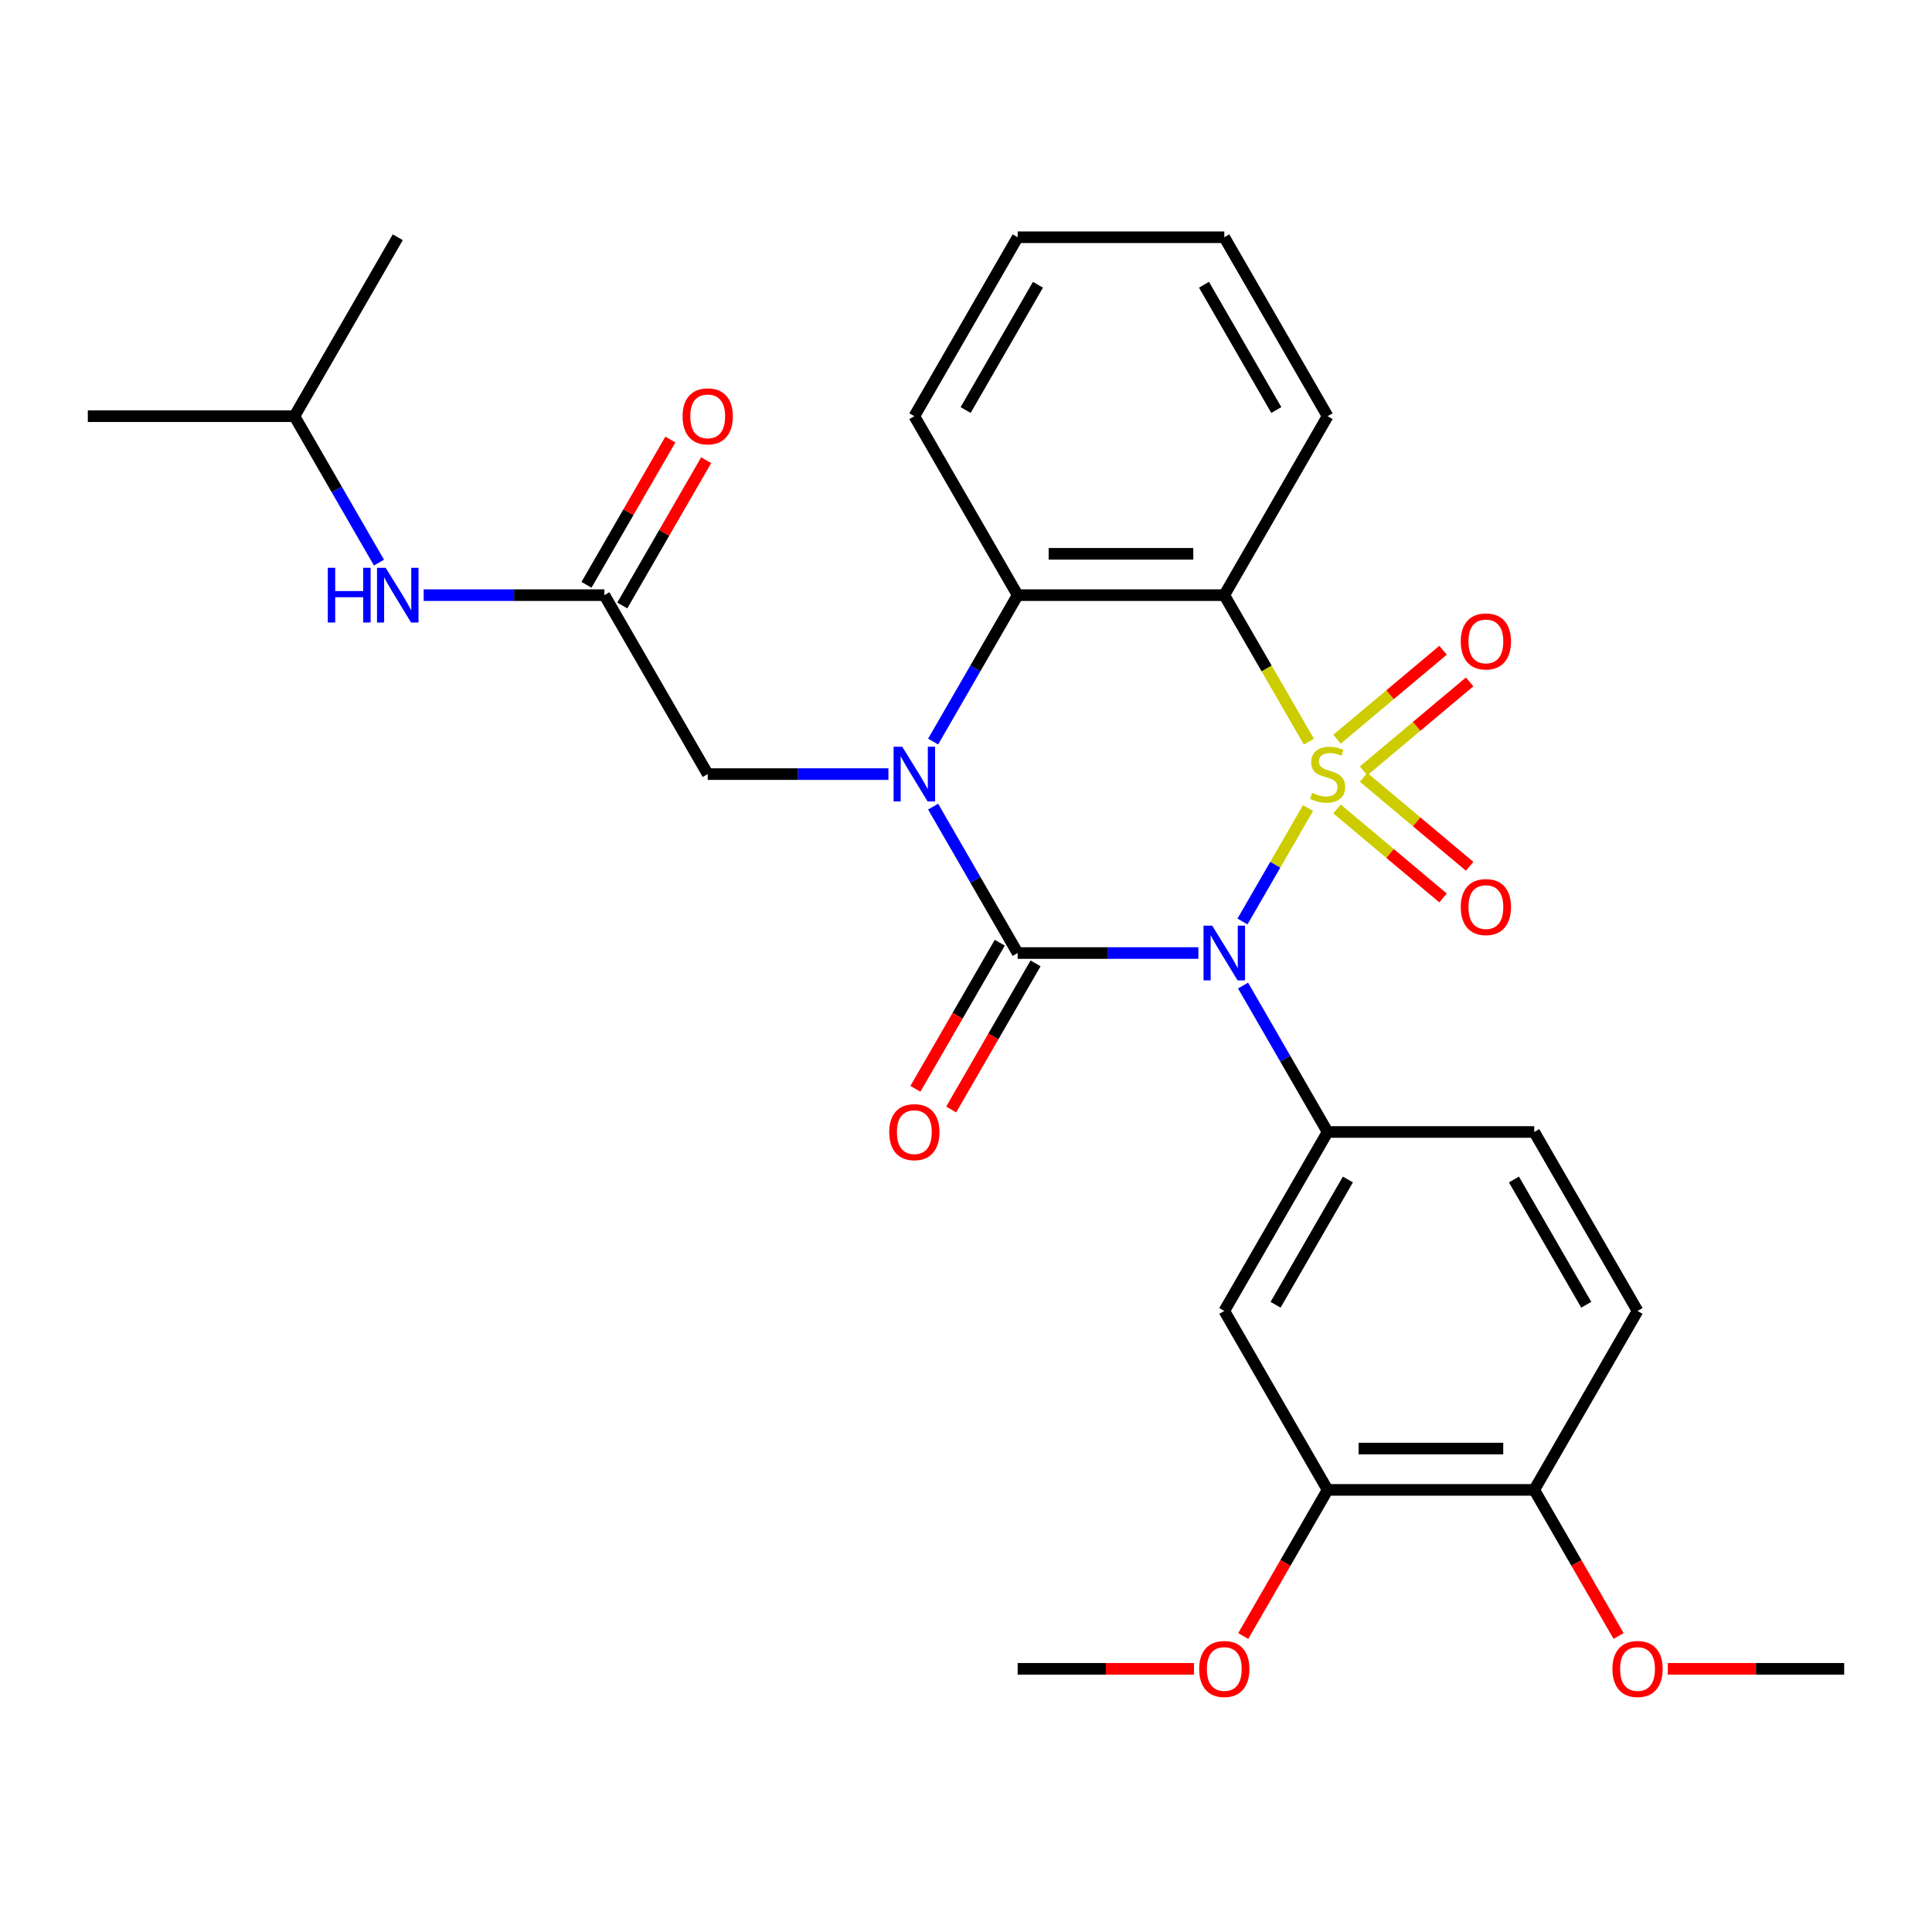 <?xml version='1.0' encoding='iso-8859-1'?>
<svg version='1.1' baseProfile='full'
              xmlns='http://www.w3.org/2000/svg'
                      xmlns:rdkit='http://www.rdkit.org/xml'
                      xmlns:xlink='http://www.w3.org/1999/xlink'
                  xml:space='preserve'
width='1000px' height='1000px' viewBox='0 0 1000 1000'>
<!-- END OF HEADER -->
<rect style='opacity:1.0;fill:#FFFFFF;stroke:none' width='1000' height='1000' x='0' y='0'> </rect>
<path class='bond-0' d='M 677.031,418.222 L 660.074,447.593' style='fill:none;fill-rule:evenodd;stroke:#CCCC00;stroke-width:6px;stroke-linecap:butt;stroke-linejoin:miter;stroke-opacity:1' />
<path class='bond-0' d='M 660.074,447.593 L 643.116,476.964' style='fill:none;fill-rule:evenodd;stroke:#0000FF;stroke-width:6px;stroke-linecap:butt;stroke-linejoin:miter;stroke-opacity:1' />
<path class='bond-3' d='M 677.47,383.874 L 655.58,345.959' style='fill:none;fill-rule:evenodd;stroke:#CCCC00;stroke-width:6px;stroke-linecap:butt;stroke-linejoin:miter;stroke-opacity:1' />
<path class='bond-3' d='M 655.58,345.959 L 633.69,308.045' style='fill:none;fill-rule:evenodd;stroke:#000000;stroke-width:6px;stroke-linecap:butt;stroke-linejoin:miter;stroke-opacity:1' />
<path class='bond-6' d='M 705.794,398.998 L 733.237,375.971' style='fill:none;fill-rule:evenodd;stroke:#CCCC00;stroke-width:6px;stroke-linecap:butt;stroke-linejoin:miter;stroke-opacity:1' />
<path class='bond-6' d='M 733.237,375.971 L 760.68,352.944' style='fill:none;fill-rule:evenodd;stroke:#FF0000;stroke-width:6px;stroke-linecap:butt;stroke-linejoin:miter;stroke-opacity:1' />
<path class='bond-6' d='M 692.045,382.612 L 719.488,359.585' style='fill:none;fill-rule:evenodd;stroke:#CCCC00;stroke-width:6px;stroke-linecap:butt;stroke-linejoin:miter;stroke-opacity:1' />
<path class='bond-6' d='M 719.488,359.585 L 746.931,336.558' style='fill:none;fill-rule:evenodd;stroke:#FF0000;stroke-width:6px;stroke-linecap:butt;stroke-linejoin:miter;stroke-opacity:1' />
<path class='bond-7' d='M 692.045,418.723 L 719.488,441.751' style='fill:none;fill-rule:evenodd;stroke:#CCCC00;stroke-width:6px;stroke-linecap:butt;stroke-linejoin:miter;stroke-opacity:1' />
<path class='bond-7' d='M 719.488,441.751 L 746.931,464.778' style='fill:none;fill-rule:evenodd;stroke:#FF0000;stroke-width:6px;stroke-linecap:butt;stroke-linejoin:miter;stroke-opacity:1' />
<path class='bond-7' d='M 705.794,402.337 L 733.237,425.365' style='fill:none;fill-rule:evenodd;stroke:#CCCC00;stroke-width:6px;stroke-linecap:butt;stroke-linejoin:miter;stroke-opacity:1' />
<path class='bond-7' d='M 733.237,425.365 L 760.68,448.392' style='fill:none;fill-rule:evenodd;stroke:#FF0000;stroke-width:6px;stroke-linecap:butt;stroke-linejoin:miter;stroke-opacity:1' />
<path class='bond-1' d='M 620.276,493.291 L 573.507,493.291' style='fill:none;fill-rule:evenodd;stroke:#0000FF;stroke-width:6px;stroke-linecap:butt;stroke-linejoin:miter;stroke-opacity:1' />
<path class='bond-1' d='M 573.507,493.291 L 526.738,493.291' style='fill:none;fill-rule:evenodd;stroke:#000000;stroke-width:6px;stroke-linecap:butt;stroke-linejoin:miter;stroke-opacity:1' />
<path class='bond-5' d='M 643.409,510.125 L 665.287,548.019' style='fill:none;fill-rule:evenodd;stroke:#0000FF;stroke-width:6px;stroke-linecap:butt;stroke-linejoin:miter;stroke-opacity:1' />
<path class='bond-5' d='M 665.287,548.019 L 687.166,585.914' style='fill:none;fill-rule:evenodd;stroke:#000000;stroke-width:6px;stroke-linecap:butt;stroke-linejoin:miter;stroke-opacity:1' />
<path class='bond-11' d='M 517.476,487.943 L 495.643,525.758' style='fill:none;fill-rule:evenodd;stroke:#000000;stroke-width:6px;stroke-linecap:butt;stroke-linejoin:miter;stroke-opacity:1' />
<path class='bond-11' d='M 495.643,525.758 L 473.811,563.573' style='fill:none;fill-rule:evenodd;stroke:#FF0000;stroke-width:6px;stroke-linecap:butt;stroke-linejoin:miter;stroke-opacity:1' />
<path class='bond-11' d='M 536,498.639 L 514.168,536.453' style='fill:none;fill-rule:evenodd;stroke:#000000;stroke-width:6px;stroke-linecap:butt;stroke-linejoin:miter;stroke-opacity:1' />
<path class='bond-11' d='M 514.168,536.453 L 492.336,574.268' style='fill:none;fill-rule:evenodd;stroke:#FF0000;stroke-width:6px;stroke-linecap:butt;stroke-linejoin:miter;stroke-opacity:1' />
<path class='bond-29' d='M 526.738,493.291 L 504.859,455.396' style='fill:none;fill-rule:evenodd;stroke:#000000;stroke-width:6px;stroke-linecap:butt;stroke-linejoin:miter;stroke-opacity:1' />
<path class='bond-29' d='M 504.859,455.396 L 482.981,417.502' style='fill:none;fill-rule:evenodd;stroke:#0000FF;stroke-width:6px;stroke-linecap:butt;stroke-linejoin:miter;stroke-opacity:1' />
<path class='bond-2' d='M 482.981,383.834 L 504.859,345.939' style='fill:none;fill-rule:evenodd;stroke:#0000FF;stroke-width:6px;stroke-linecap:butt;stroke-linejoin:miter;stroke-opacity:1' />
<path class='bond-2' d='M 504.859,345.939 L 526.738,308.045' style='fill:none;fill-rule:evenodd;stroke:#000000;stroke-width:6px;stroke-linecap:butt;stroke-linejoin:miter;stroke-opacity:1' />
<path class='bond-9' d='M 459.848,400.668 L 413.079,400.668' style='fill:none;fill-rule:evenodd;stroke:#0000FF;stroke-width:6px;stroke-linecap:butt;stroke-linejoin:miter;stroke-opacity:1' />
<path class='bond-9' d='M 413.079,400.668 L 366.31,400.668' style='fill:none;fill-rule:evenodd;stroke:#000000;stroke-width:6px;stroke-linecap:butt;stroke-linejoin:miter;stroke-opacity:1' />
<path class='bond-4' d='M 633.69,308.045 L 526.738,308.045' style='fill:none;fill-rule:evenodd;stroke:#000000;stroke-width:6px;stroke-linecap:butt;stroke-linejoin:miter;stroke-opacity:1' />
<path class='bond-4' d='M 617.647,286.654 L 542.781,286.654' style='fill:none;fill-rule:evenodd;stroke:#000000;stroke-width:6px;stroke-linecap:butt;stroke-linejoin:miter;stroke-opacity:1' />
<path class='bond-18' d='M 633.69,308.045 L 687.166,215.422' style='fill:none;fill-rule:evenodd;stroke:#000000;stroke-width:6px;stroke-linecap:butt;stroke-linejoin:miter;stroke-opacity:1' />
<path class='bond-20' d='M 526.738,308.045 L 473.262,215.422' style='fill:none;fill-rule:evenodd;stroke:#000000;stroke-width:6px;stroke-linecap:butt;stroke-linejoin:miter;stroke-opacity:1' />
<path class='bond-8' d='M 687.166,585.914 L 633.69,678.537' style='fill:none;fill-rule:evenodd;stroke:#000000;stroke-width:6px;stroke-linecap:butt;stroke-linejoin:miter;stroke-opacity:1' />
<path class='bond-8' d='M 697.669,610.503 L 660.236,675.339' style='fill:none;fill-rule:evenodd;stroke:#000000;stroke-width:6px;stroke-linecap:butt;stroke-linejoin:miter;stroke-opacity:1' />
<path class='bond-14' d='M 687.166,585.914 L 794.118,585.914' style='fill:none;fill-rule:evenodd;stroke:#000000;stroke-width:6px;stroke-linecap:butt;stroke-linejoin:miter;stroke-opacity:1' />
<path class='bond-12' d='M 633.69,678.537 L 687.166,771.16' style='fill:none;fill-rule:evenodd;stroke:#000000;stroke-width:6px;stroke-linecap:butt;stroke-linejoin:miter;stroke-opacity:1' />
<path class='bond-10' d='M 366.31,400.668 L 312.834,308.045' style='fill:none;fill-rule:evenodd;stroke:#000000;stroke-width:6px;stroke-linecap:butt;stroke-linejoin:miter;stroke-opacity:1' />
<path class='bond-13' d='M 312.834,308.045 L 266.065,308.045' style='fill:none;fill-rule:evenodd;stroke:#000000;stroke-width:6px;stroke-linecap:butt;stroke-linejoin:miter;stroke-opacity:1' />
<path class='bond-13' d='M 266.065,308.045 L 219.296,308.045' style='fill:none;fill-rule:evenodd;stroke:#0000FF;stroke-width:6px;stroke-linecap:butt;stroke-linejoin:miter;stroke-opacity:1' />
<path class='bond-16' d='M 322.097,313.392 L 343.802,275.798' style='fill:none;fill-rule:evenodd;stroke:#000000;stroke-width:6px;stroke-linecap:butt;stroke-linejoin:miter;stroke-opacity:1' />
<path class='bond-16' d='M 343.802,275.798 L 365.507,238.203' style='fill:none;fill-rule:evenodd;stroke:#FF0000;stroke-width:6px;stroke-linecap:butt;stroke-linejoin:miter;stroke-opacity:1' />
<path class='bond-16' d='M 303.572,302.697 L 325.277,265.103' style='fill:none;fill-rule:evenodd;stroke:#000000;stroke-width:6px;stroke-linecap:butt;stroke-linejoin:miter;stroke-opacity:1' />
<path class='bond-16' d='M 325.277,265.103 L 346.982,227.508' style='fill:none;fill-rule:evenodd;stroke:#FF0000;stroke-width:6px;stroke-linecap:butt;stroke-linejoin:miter;stroke-opacity:1' />
<path class='bond-19' d='M 687.166,771.16 L 665.333,808.975' style='fill:none;fill-rule:evenodd;stroke:#000000;stroke-width:6px;stroke-linecap:butt;stroke-linejoin:miter;stroke-opacity:1' />
<path class='bond-19' d='M 665.333,808.975 L 643.501,846.789' style='fill:none;fill-rule:evenodd;stroke:#FF0000;stroke-width:6px;stroke-linecap:butt;stroke-linejoin:miter;stroke-opacity:1' />
<path class='bond-31' d='M 687.166,771.16 L 794.118,771.16' style='fill:none;fill-rule:evenodd;stroke:#000000;stroke-width:6px;stroke-linecap:butt;stroke-linejoin:miter;stroke-opacity:1' />
<path class='bond-31' d='M 703.209,749.77 L 778.075,749.77' style='fill:none;fill-rule:evenodd;stroke:#000000;stroke-width:6px;stroke-linecap:butt;stroke-linejoin:miter;stroke-opacity:1' />
<path class='bond-22' d='M 196.163,291.211 L 174.285,253.316' style='fill:none;fill-rule:evenodd;stroke:#0000FF;stroke-width:6px;stroke-linecap:butt;stroke-linejoin:miter;stroke-opacity:1' />
<path class='bond-22' d='M 174.285,253.316 L 152.406,215.422' style='fill:none;fill-rule:evenodd;stroke:#000000;stroke-width:6px;stroke-linecap:butt;stroke-linejoin:miter;stroke-opacity:1' />
<path class='bond-17' d='M 794.118,585.914 L 847.594,678.537' style='fill:none;fill-rule:evenodd;stroke:#000000;stroke-width:6px;stroke-linecap:butt;stroke-linejoin:miter;stroke-opacity:1' />
<path class='bond-17' d='M 783.614,610.503 L 821.048,675.339' style='fill:none;fill-rule:evenodd;stroke:#000000;stroke-width:6px;stroke-linecap:butt;stroke-linejoin:miter;stroke-opacity:1' />
<path class='bond-15' d='M 794.118,771.16 L 847.594,678.537' style='fill:none;fill-rule:evenodd;stroke:#000000;stroke-width:6px;stroke-linecap:butt;stroke-linejoin:miter;stroke-opacity:1' />
<path class='bond-21' d='M 794.118,771.16 L 815.95,808.975' style='fill:none;fill-rule:evenodd;stroke:#000000;stroke-width:6px;stroke-linecap:butt;stroke-linejoin:miter;stroke-opacity:1' />
<path class='bond-21' d='M 815.95,808.975 L 837.782,846.789' style='fill:none;fill-rule:evenodd;stroke:#FF0000;stroke-width:6px;stroke-linecap:butt;stroke-linejoin:miter;stroke-opacity:1' />
<path class='bond-25' d='M 687.166,215.422 L 633.69,122.799' style='fill:none;fill-rule:evenodd;stroke:#000000;stroke-width:6px;stroke-linecap:butt;stroke-linejoin:miter;stroke-opacity:1' />
<path class='bond-25' d='M 660.62,212.224 L 623.187,147.387' style='fill:none;fill-rule:evenodd;stroke:#000000;stroke-width:6px;stroke-linecap:butt;stroke-linejoin:miter;stroke-opacity:1' />
<path class='bond-23' d='M 618.016,863.783 L 572.377,863.783' style='fill:none;fill-rule:evenodd;stroke:#FF0000;stroke-width:6px;stroke-linecap:butt;stroke-linejoin:miter;stroke-opacity:1' />
<path class='bond-23' d='M 572.377,863.783 L 526.738,863.783' style='fill:none;fill-rule:evenodd;stroke:#000000;stroke-width:6px;stroke-linecap:butt;stroke-linejoin:miter;stroke-opacity:1' />
<path class='bond-30' d='M 473.262,215.422 L 526.738,122.799' style='fill:none;fill-rule:evenodd;stroke:#000000;stroke-width:6px;stroke-linecap:butt;stroke-linejoin:miter;stroke-opacity:1' />
<path class='bond-30' d='M 499.808,212.224 L 537.241,147.387' style='fill:none;fill-rule:evenodd;stroke:#000000;stroke-width:6px;stroke-linecap:butt;stroke-linejoin:miter;stroke-opacity:1' />
<path class='bond-24' d='M 863.267,863.783 L 908.906,863.783' style='fill:none;fill-rule:evenodd;stroke:#FF0000;stroke-width:6px;stroke-linecap:butt;stroke-linejoin:miter;stroke-opacity:1' />
<path class='bond-24' d='M 908.906,863.783 L 954.545,863.783' style='fill:none;fill-rule:evenodd;stroke:#000000;stroke-width:6px;stroke-linecap:butt;stroke-linejoin:miter;stroke-opacity:1' />
<path class='bond-26' d='M 152.406,215.422 L 45.455,215.422' style='fill:none;fill-rule:evenodd;stroke:#000000;stroke-width:6px;stroke-linecap:butt;stroke-linejoin:miter;stroke-opacity:1' />
<path class='bond-27' d='M 152.406,215.422 L 205.882,122.799' style='fill:none;fill-rule:evenodd;stroke:#000000;stroke-width:6px;stroke-linecap:butt;stroke-linejoin:miter;stroke-opacity:1' />
<path class='bond-28' d='M 633.69,122.799 L 526.738,122.799' style='fill:none;fill-rule:evenodd;stroke:#000000;stroke-width:6px;stroke-linecap:butt;stroke-linejoin:miter;stroke-opacity:1' />
<path  class='atom-0' d='M 679.166 410.388
Q 679.486 410.508, 680.806 411.068
Q 682.126 411.628, 683.566 411.988
Q 685.046 412.308, 686.486 412.308
Q 689.166 412.308, 690.726 411.028
Q 692.286 409.708, 692.286 407.428
Q 692.286 405.868, 691.486 404.908
Q 690.726 403.948, 689.526 403.428
Q 688.326 402.908, 686.326 402.308
Q 683.806 401.548, 682.286 400.828
Q 680.806 400.108, 679.726 398.588
Q 678.686 397.068, 678.686 394.508
Q 678.686 390.948, 681.086 388.748
Q 683.526 386.548, 688.326 386.548
Q 691.606 386.548, 695.326 388.108
L 694.406 391.188
Q 691.006 389.788, 688.446 389.788
Q 685.686 389.788, 684.166 390.948
Q 682.646 392.068, 682.686 394.028
Q 682.686 395.548, 683.446 396.468
Q 684.246 397.388, 685.366 397.908
Q 686.526 398.428, 688.446 399.028
Q 691.006 399.828, 692.526 400.628
Q 694.046 401.428, 695.126 403.068
Q 696.246 404.668, 696.246 407.428
Q 696.246 411.348, 693.606 413.468
Q 691.006 415.548, 686.646 415.548
Q 684.126 415.548, 682.206 414.988
Q 680.326 414.468, 678.086 413.548
L 679.166 410.388
' fill='#CCCC00'/>
<path  class='atom-1' d='M 627.43 479.131
L 636.71 494.131
Q 637.63 495.611, 639.11 498.291
Q 640.59 500.971, 640.67 501.131
L 640.67 479.131
L 644.43 479.131
L 644.43 507.451
L 640.55 507.451
L 630.59 491.051
Q 629.43 489.131, 628.19 486.931
Q 626.99 484.731, 626.63 484.051
L 626.63 507.451
L 622.95 507.451
L 622.95 479.131
L 627.43 479.131
' fill='#0000FF'/>
<path  class='atom-3' d='M 467.002 386.508
L 476.282 401.508
Q 477.202 402.988, 478.682 405.668
Q 480.162 408.348, 480.242 408.508
L 480.242 386.508
L 484.002 386.508
L 484.002 414.828
L 480.122 414.828
L 470.162 398.428
Q 469.002 396.508, 467.762 394.308
Q 466.562 392.108, 466.202 391.428
L 466.202 414.828
L 462.522 414.828
L 462.522 386.508
L 467.002 386.508
' fill='#0000FF'/>
<path  class='atom-7' d='M 756.096 332.001
Q 756.096 325.201, 759.456 321.401
Q 762.816 317.601, 769.096 317.601
Q 775.376 317.601, 778.736 321.401
Q 782.096 325.201, 782.096 332.001
Q 782.096 338.881, 778.696 342.801
Q 775.296 346.681, 769.096 346.681
Q 762.856 346.681, 759.456 342.801
Q 756.096 338.921, 756.096 332.001
M 769.096 343.481
Q 773.416 343.481, 775.736 340.601
Q 778.096 337.681, 778.096 332.001
Q 778.096 326.441, 775.736 323.641
Q 773.416 320.801, 769.096 320.801
Q 764.776 320.801, 762.416 323.601
Q 760.096 326.401, 760.096 332.001
Q 760.096 337.721, 762.416 340.601
Q 764.776 343.481, 769.096 343.481
' fill='#FF0000'/>
<path  class='atom-8' d='M 756.096 469.495
Q 756.096 462.695, 759.456 458.895
Q 762.816 455.095, 769.096 455.095
Q 775.376 455.095, 778.736 458.895
Q 782.096 462.695, 782.096 469.495
Q 782.096 476.375, 778.696 480.295
Q 775.296 484.175, 769.096 484.175
Q 762.856 484.175, 759.456 480.295
Q 756.096 476.415, 756.096 469.495
M 769.096 480.975
Q 773.416 480.975, 775.736 478.095
Q 778.096 475.175, 778.096 469.495
Q 778.096 463.935, 775.736 461.135
Q 773.416 458.295, 769.096 458.295
Q 764.776 458.295, 762.416 461.095
Q 760.096 463.895, 760.096 469.495
Q 760.096 475.215, 762.416 478.095
Q 764.776 480.975, 769.096 480.975
' fill='#FF0000'/>
<path  class='atom-12' d='M 460.262 585.994
Q 460.262 579.194, 463.622 575.394
Q 466.982 571.594, 473.262 571.594
Q 479.542 571.594, 482.902 575.394
Q 486.262 579.194, 486.262 585.994
Q 486.262 592.874, 482.862 596.794
Q 479.462 600.674, 473.262 600.674
Q 467.022 600.674, 463.622 596.794
Q 460.262 592.914, 460.262 585.994
M 473.262 597.474
Q 477.582 597.474, 479.902 594.594
Q 482.262 591.674, 482.262 585.994
Q 482.262 580.434, 479.902 577.634
Q 477.582 574.794, 473.262 574.794
Q 468.942 574.794, 466.582 577.594
Q 464.262 580.394, 464.262 585.994
Q 464.262 591.714, 466.582 594.594
Q 468.942 597.474, 473.262 597.474
' fill='#FF0000'/>
<path  class='atom-14' d='M 169.662 293.885
L 173.502 293.885
L 173.502 305.925
L 187.982 305.925
L 187.982 293.885
L 191.822 293.885
L 191.822 322.205
L 187.982 322.205
L 187.982 309.125
L 173.502 309.125
L 173.502 322.205
L 169.662 322.205
L 169.662 293.885
' fill='#0000FF'/>
<path  class='atom-14' d='M 199.622 293.885
L 208.902 308.885
Q 209.822 310.365, 211.302 313.045
Q 212.782 315.725, 212.862 315.885
L 212.862 293.885
L 216.622 293.885
L 216.622 322.205
L 212.742 322.205
L 202.782 305.805
Q 201.622 303.885, 200.382 301.685
Q 199.182 299.485, 198.822 298.805
L 198.822 322.205
L 195.142 322.205
L 195.142 293.885
L 199.622 293.885
' fill='#0000FF'/>
<path  class='atom-17' d='M 353.31 215.502
Q 353.31 208.702, 356.67 204.902
Q 360.03 201.102, 366.31 201.102
Q 372.59 201.102, 375.95 204.902
Q 379.31 208.702, 379.31 215.502
Q 379.31 222.382, 375.91 226.302
Q 372.51 230.182, 366.31 230.182
Q 360.07 230.182, 356.67 226.302
Q 353.31 222.422, 353.31 215.502
M 366.31 226.982
Q 370.63 226.982, 372.95 224.102
Q 375.31 221.182, 375.31 215.502
Q 375.31 209.942, 372.95 207.142
Q 370.63 204.302, 366.31 204.302
Q 361.99 204.302, 359.63 207.102
Q 357.31 209.902, 357.31 215.502
Q 357.31 221.222, 359.63 224.102
Q 361.99 226.982, 366.31 226.982
' fill='#FF0000'/>
<path  class='atom-20' d='M 620.69 863.863
Q 620.69 857.063, 624.05 853.263
Q 627.41 849.463, 633.69 849.463
Q 639.97 849.463, 643.33 853.263
Q 646.69 857.063, 646.69 863.863
Q 646.69 870.743, 643.29 874.663
Q 639.89 878.543, 633.69 878.543
Q 627.45 878.543, 624.05 874.663
Q 620.69 870.783, 620.69 863.863
M 633.69 875.343
Q 638.01 875.343, 640.33 872.463
Q 642.69 869.543, 642.69 863.863
Q 642.69 858.303, 640.33 855.503
Q 638.01 852.663, 633.69 852.663
Q 629.37 852.663, 627.01 855.463
Q 624.69 858.263, 624.69 863.863
Q 624.69 869.583, 627.01 872.463
Q 629.37 875.343, 633.69 875.343
' fill='#FF0000'/>
<path  class='atom-22' d='M 834.594 863.863
Q 834.594 857.063, 837.954 853.263
Q 841.314 849.463, 847.594 849.463
Q 853.874 849.463, 857.234 853.263
Q 860.594 857.063, 860.594 863.863
Q 860.594 870.743, 857.194 874.663
Q 853.794 878.543, 847.594 878.543
Q 841.354 878.543, 837.954 874.663
Q 834.594 870.783, 834.594 863.863
M 847.594 875.343
Q 851.914 875.343, 854.234 872.463
Q 856.594 869.543, 856.594 863.863
Q 856.594 858.303, 854.234 855.503
Q 851.914 852.663, 847.594 852.663
Q 843.274 852.663, 840.914 855.463
Q 838.594 858.263, 838.594 863.863
Q 838.594 869.583, 840.914 872.463
Q 843.274 875.343, 847.594 875.343
' fill='#FF0000'/>
</svg>

